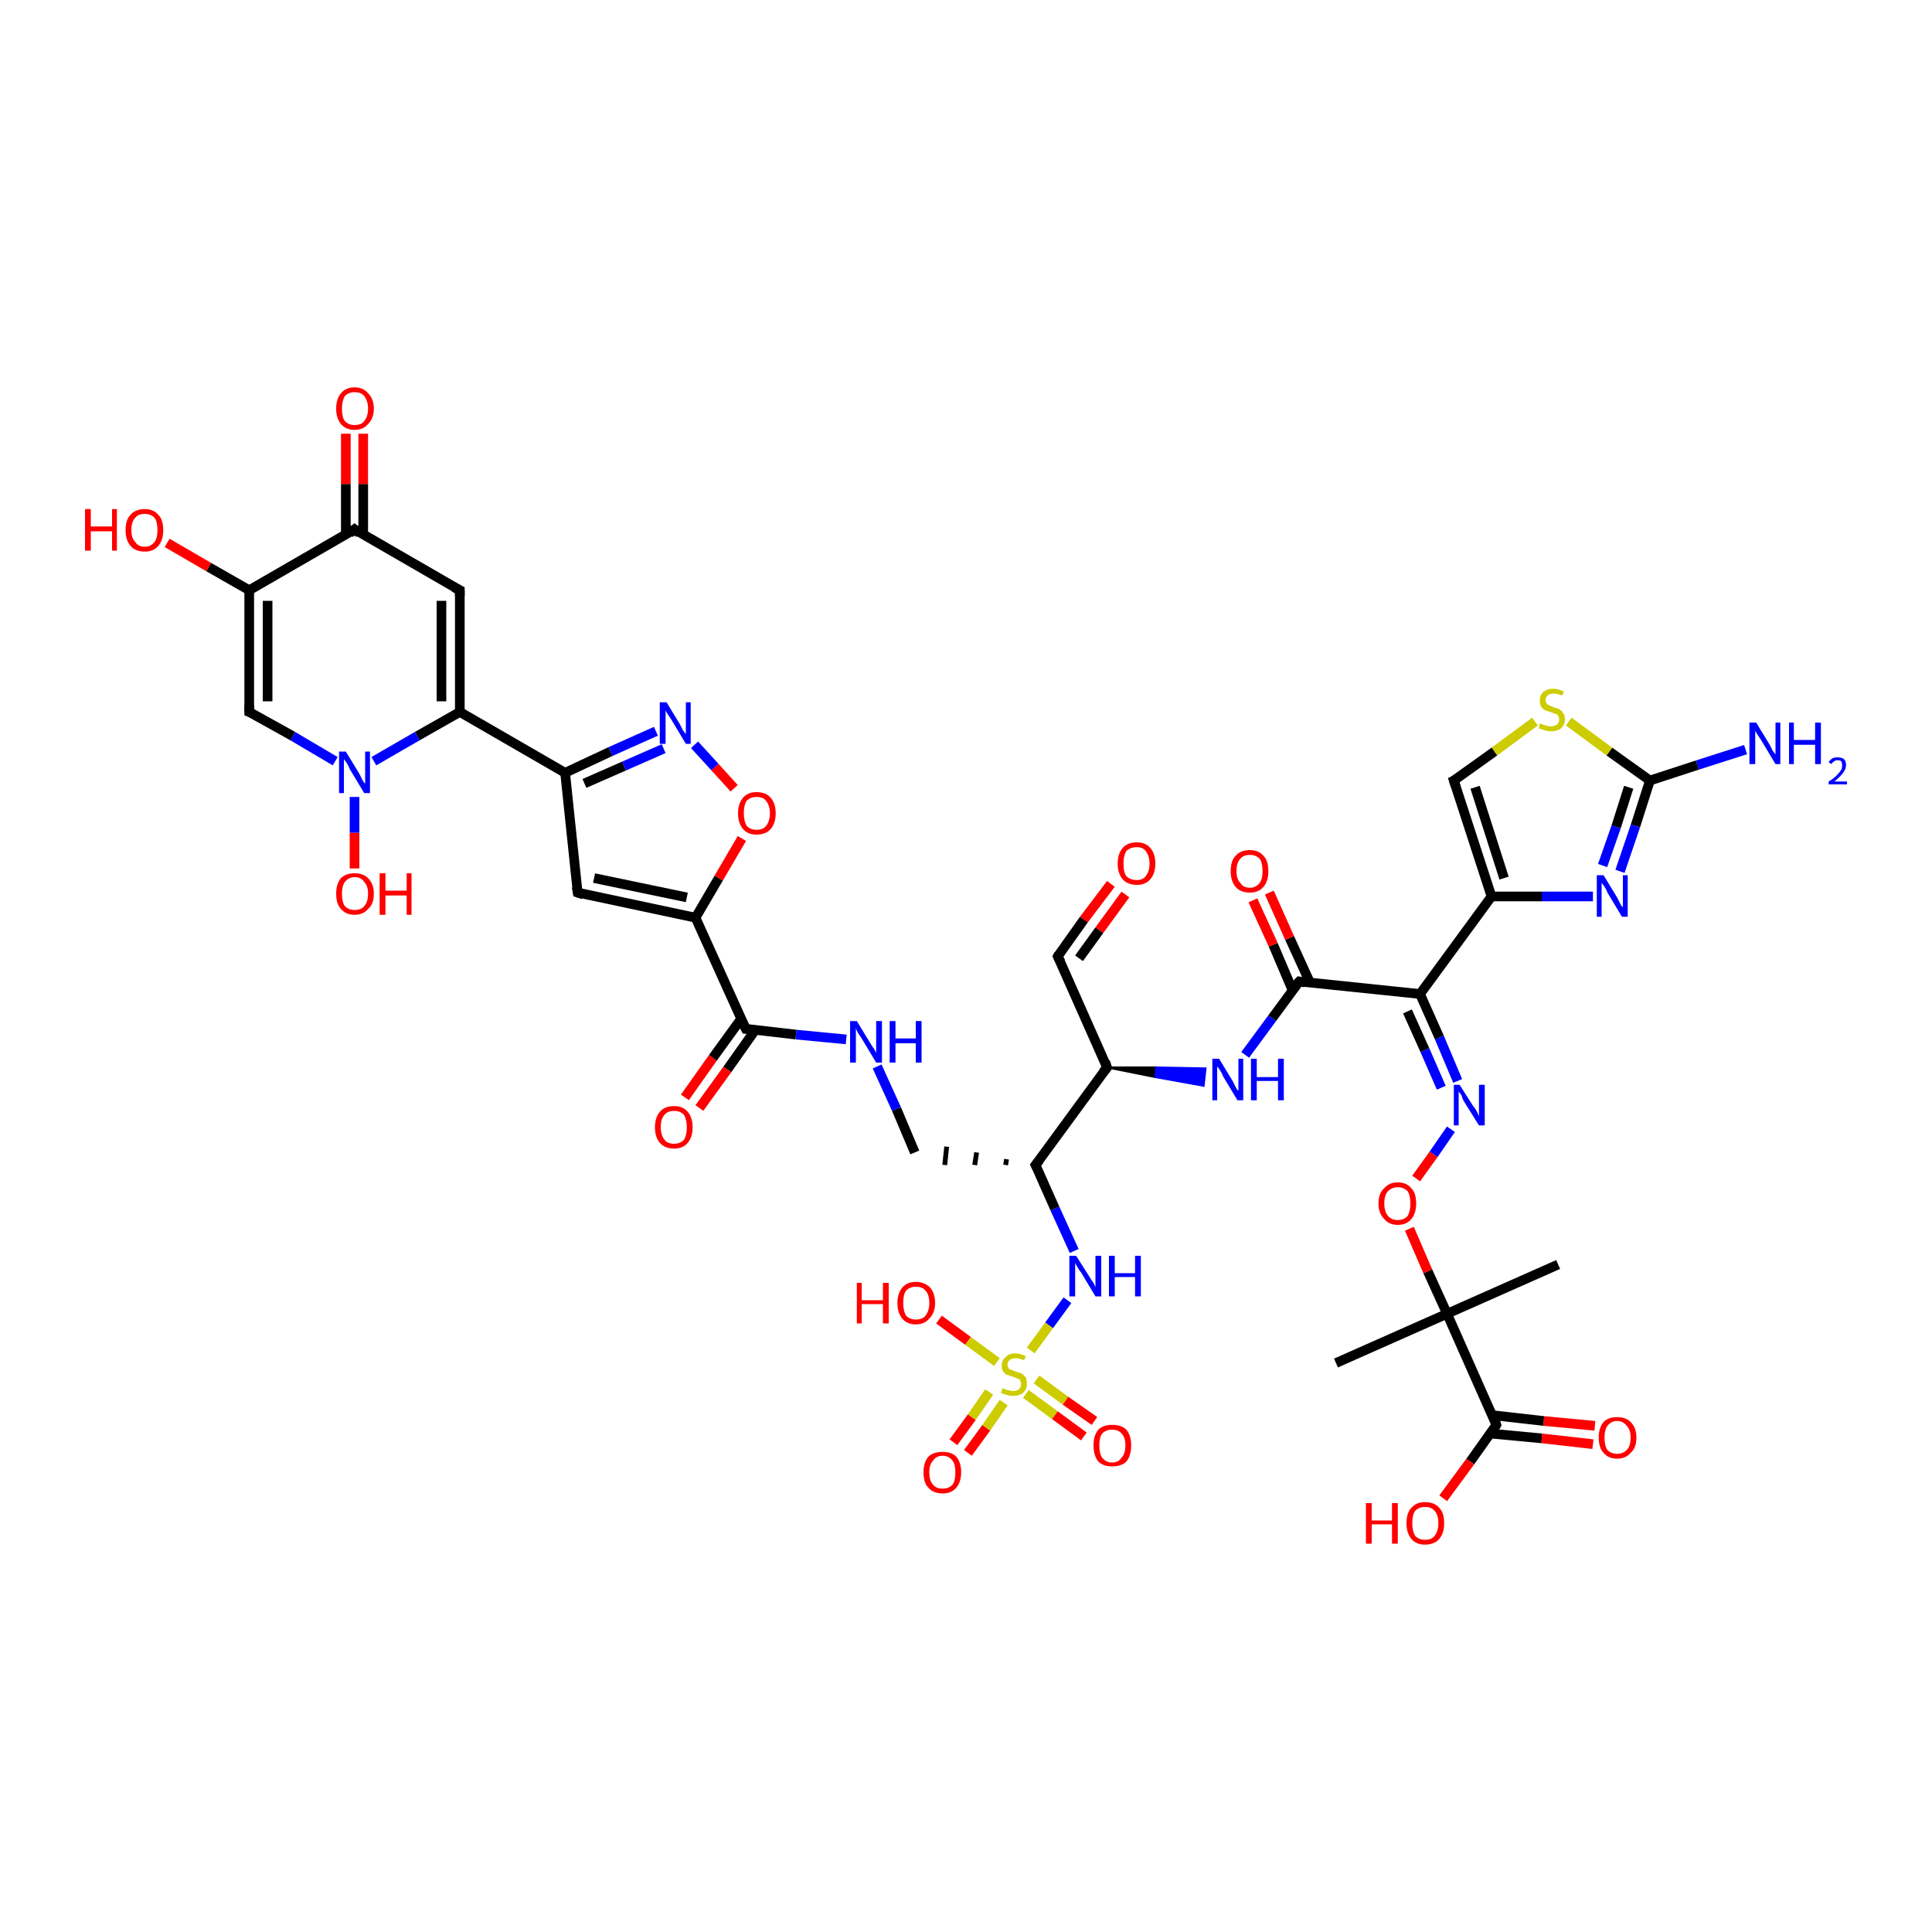 <?xml version='1.0' encoding='iso-8859-1'?>
<svg version='1.1' baseProfile='full'
              xmlns='http://www.w3.org/2000/svg'
                      xmlns:rdkit='http://www.rdkit.org/xml'
                      xmlns:xlink='http://www.w3.org/1999/xlink'
                  xml:space='preserve'
width='200px' height='200px' viewBox='0 0 200 200'>
<!-- END OF HEADER -->
<rect style='opacity:1.0;fill:#FFFFFF;stroke:none' width='200.0' height='200.0' x='0.0' y='0.0'> </rect>
<path class='bond-0 atom-28 atom-9' d='M 180.7,77.6 L 175.7,79.2' style='fill:none;fill-rule:evenodd;stroke:#0000FF;stroke-width:1.0px;stroke-linecap:butt;stroke-linejoin:miter;stroke-opacity:1' />
<path class='bond-0 atom-28 atom-9' d='M 175.7,79.2 L 170.8,80.8' style='fill:none;fill-rule:evenodd;stroke:#000000;stroke-width:1.0px;stroke-linecap:butt;stroke-linejoin:miter;stroke-opacity:1' />
<path class='bond-1 atom-20 atom-23' d='M 161.3,130.9 L 149.8,136.0' style='fill:none;fill-rule:evenodd;stroke:#000000;stroke-width:1.0px;stroke-linecap:butt;stroke-linejoin:miter;stroke-opacity:1' />
<path class='bond-2 atom-36 atom-18' d='M 164.9,149.5 L 159.6,148.9' style='fill:none;fill-rule:evenodd;stroke:#FF0000;stroke-width:1.0px;stroke-linecap:butt;stroke-linejoin:miter;stroke-opacity:1' />
<path class='bond-2 atom-36 atom-18' d='M 159.6,148.9 L 154.3,148.4' style='fill:none;fill-rule:evenodd;stroke:#000000;stroke-width:1.0px;stroke-linecap:butt;stroke-linejoin:miter;stroke-opacity:1' />
<path class='bond-2 atom-36 atom-18' d='M 165.1,147.6 L 159.8,147.1' style='fill:none;fill-rule:evenodd;stroke:#FF0000;stroke-width:1.0px;stroke-linecap:butt;stroke-linejoin:miter;stroke-opacity:1' />
<path class='bond-2 atom-36 atom-18' d='M 159.8,147.1 L 154.5,146.5' style='fill:none;fill-rule:evenodd;stroke:#000000;stroke-width:1.0px;stroke-linecap:butt;stroke-linejoin:miter;stroke-opacity:1' />
<path class='bond-3 atom-9 atom-25' d='M 170.8,80.8 L 169.3,85.5' style='fill:none;fill-rule:evenodd;stroke:#000000;stroke-width:1.0px;stroke-linecap:butt;stroke-linejoin:miter;stroke-opacity:1' />
<path class='bond-3 atom-9 atom-25' d='M 169.3,85.5 L 167.7,90.2' style='fill:none;fill-rule:evenodd;stroke:#0000FF;stroke-width:1.0px;stroke-linecap:butt;stroke-linejoin:miter;stroke-opacity:1' />
<path class='bond-3 atom-9 atom-25' d='M 168.6,81.5 L 167.3,85.6' style='fill:none;fill-rule:evenodd;stroke:#000000;stroke-width:1.0px;stroke-linecap:butt;stroke-linejoin:miter;stroke-opacity:1' />
<path class='bond-3 atom-9 atom-25' d='M 167.3,85.6 L 165.9,89.6' style='fill:none;fill-rule:evenodd;stroke:#0000FF;stroke-width:1.0px;stroke-linecap:butt;stroke-linejoin:miter;stroke-opacity:1' />
<path class='bond-4 atom-9 atom-43' d='M 170.8,80.8 L 166.6,77.8' style='fill:none;fill-rule:evenodd;stroke:#000000;stroke-width:1.0px;stroke-linecap:butt;stroke-linejoin:miter;stroke-opacity:1' />
<path class='bond-4 atom-9 atom-43' d='M 166.6,77.8 L 162.4,74.7' style='fill:none;fill-rule:evenodd;stroke:#CCCC00;stroke-width:1.0px;stroke-linecap:butt;stroke-linejoin:miter;stroke-opacity:1' />
<path class='bond-5 atom-25 atom-7' d='M 164.9,92.8 L 159.6,92.8' style='fill:none;fill-rule:evenodd;stroke:#0000FF;stroke-width:1.0px;stroke-linecap:butt;stroke-linejoin:miter;stroke-opacity:1' />
<path class='bond-5 atom-25 atom-7' d='M 159.6,92.8 L 154.4,92.8' style='fill:none;fill-rule:evenodd;stroke:#000000;stroke-width:1.0px;stroke-linecap:butt;stroke-linejoin:miter;stroke-opacity:1' />
<path class='bond-6 atom-18 atom-23' d='M 154.9,147.5 L 149.8,136.0' style='fill:none;fill-rule:evenodd;stroke:#000000;stroke-width:1.0px;stroke-linecap:butt;stroke-linejoin:miter;stroke-opacity:1' />
<path class='bond-7 atom-18 atom-31' d='M 154.9,147.5 L 152.2,151.3' style='fill:none;fill-rule:evenodd;stroke:#000000;stroke-width:1.0px;stroke-linecap:butt;stroke-linejoin:miter;stroke-opacity:1' />
<path class='bond-7 atom-18 atom-31' d='M 152.2,151.3 L 149.4,155.1' style='fill:none;fill-rule:evenodd;stroke:#FF0000;stroke-width:1.0px;stroke-linecap:butt;stroke-linejoin:miter;stroke-opacity:1' />
<path class='bond-8 atom-43 atom-5' d='M 158.9,74.7 L 154.7,77.8' style='fill:none;fill-rule:evenodd;stroke:#CCCC00;stroke-width:1.0px;stroke-linecap:butt;stroke-linejoin:miter;stroke-opacity:1' />
<path class='bond-8 atom-43 atom-5' d='M 154.7,77.8 L 150.5,80.8' style='fill:none;fill-rule:evenodd;stroke:#000000;stroke-width:1.0px;stroke-linecap:butt;stroke-linejoin:miter;stroke-opacity:1' />
<path class='bond-9 atom-23 atom-19' d='M 149.8,136.0 L 138.3,141.1' style='fill:none;fill-rule:evenodd;stroke:#000000;stroke-width:1.0px;stroke-linecap:butt;stroke-linejoin:miter;stroke-opacity:1' />
<path class='bond-10 atom-23 atom-42' d='M 149.8,136.0 L 147.8,131.6' style='fill:none;fill-rule:evenodd;stroke:#000000;stroke-width:1.0px;stroke-linecap:butt;stroke-linejoin:miter;stroke-opacity:1' />
<path class='bond-10 atom-23 atom-42' d='M 147.8,131.6 L 145.9,127.2' style='fill:none;fill-rule:evenodd;stroke:#FF0000;stroke-width:1.0px;stroke-linecap:butt;stroke-linejoin:miter;stroke-opacity:1' />
<path class='bond-11 atom-26 atom-42' d='M 150.2,116.9 L 148.4,119.5' style='fill:none;fill-rule:evenodd;stroke:#0000FF;stroke-width:1.0px;stroke-linecap:butt;stroke-linejoin:miter;stroke-opacity:1' />
<path class='bond-11 atom-26 atom-42' d='M 148.4,119.5 L 146.6,122.0' style='fill:none;fill-rule:evenodd;stroke:#FF0000;stroke-width:1.0px;stroke-linecap:butt;stroke-linejoin:miter;stroke-opacity:1' />
<path class='bond-12 atom-26 atom-15' d='M 150.9,111.9 L 149.0,107.4' style='fill:none;fill-rule:evenodd;stroke:#0000FF;stroke-width:1.0px;stroke-linecap:butt;stroke-linejoin:miter;stroke-opacity:1' />
<path class='bond-12 atom-26 atom-15' d='M 149.0,107.4 L 147.0,102.9' style='fill:none;fill-rule:evenodd;stroke:#000000;stroke-width:1.0px;stroke-linecap:butt;stroke-linejoin:miter;stroke-opacity:1' />
<path class='bond-12 atom-26 atom-15' d='M 149.2,112.6 L 147.5,108.7' style='fill:none;fill-rule:evenodd;stroke:#0000FF;stroke-width:1.0px;stroke-linecap:butt;stroke-linejoin:miter;stroke-opacity:1' />
<path class='bond-12 atom-26 atom-15' d='M 147.5,108.7 L 145.7,104.7' style='fill:none;fill-rule:evenodd;stroke:#000000;stroke-width:1.0px;stroke-linecap:butt;stroke-linejoin:miter;stroke-opacity:1' />
<path class='bond-13 atom-7 atom-5' d='M 154.4,92.8 L 150.5,80.8' style='fill:none;fill-rule:evenodd;stroke:#000000;stroke-width:1.0px;stroke-linecap:butt;stroke-linejoin:miter;stroke-opacity:1' />
<path class='bond-13 atom-7 atom-5' d='M 155.7,90.9 L 152.7,81.5' style='fill:none;fill-rule:evenodd;stroke:#000000;stroke-width:1.0px;stroke-linecap:butt;stroke-linejoin:miter;stroke-opacity:1' />
<path class='bond-14 atom-7 atom-15' d='M 154.4,92.8 L 147.0,102.9' style='fill:none;fill-rule:evenodd;stroke:#000000;stroke-width:1.0px;stroke-linecap:butt;stroke-linejoin:miter;stroke-opacity:1' />
<path class='bond-15 atom-15 atom-17' d='M 147.0,102.9 L 134.5,101.6' style='fill:none;fill-rule:evenodd;stroke:#000000;stroke-width:1.0px;stroke-linecap:butt;stroke-linejoin:miter;stroke-opacity:1' />
<path class='bond-16 atom-37 atom-44' d='M 98.7,149.3 L 100.6,146.7' style='fill:none;fill-rule:evenodd;stroke:#FF0000;stroke-width:1.0px;stroke-linecap:butt;stroke-linejoin:miter;stroke-opacity:1' />
<path class='bond-16 atom-37 atom-44' d='M 100.6,146.7 L 102.4,144.1' style='fill:none;fill-rule:evenodd;stroke:#CCCC00;stroke-width:1.0px;stroke-linecap:butt;stroke-linejoin:miter;stroke-opacity:1' />
<path class='bond-16 atom-37 atom-44' d='M 100.2,150.4 L 102.1,147.8' style='fill:none;fill-rule:evenodd;stroke:#FF0000;stroke-width:1.0px;stroke-linecap:butt;stroke-linejoin:miter;stroke-opacity:1' />
<path class='bond-16 atom-37 atom-44' d='M 102.1,147.8 L 103.9,145.2' style='fill:none;fill-rule:evenodd;stroke:#CCCC00;stroke-width:1.0px;stroke-linecap:butt;stroke-linejoin:miter;stroke-opacity:1' />
<path class='bond-17 atom-3 atom-0' d='M 115.0,91.5 L 112.2,95.2' style='fill:none;fill-rule:evenodd;stroke:#FF0000;stroke-width:1.0px;stroke-linecap:butt;stroke-linejoin:miter;stroke-opacity:1' />
<path class='bond-17 atom-3 atom-0' d='M 112.2,95.2 L 109.5,99.0' style='fill:none;fill-rule:evenodd;stroke:#000000;stroke-width:1.0px;stroke-linecap:butt;stroke-linejoin:miter;stroke-opacity:1' />
<path class='bond-17 atom-3 atom-0' d='M 116.5,92.6 L 113.8,96.3' style='fill:none;fill-rule:evenodd;stroke:#FF0000;stroke-width:1.0px;stroke-linecap:butt;stroke-linejoin:miter;stroke-opacity:1' />
<path class='bond-17 atom-3 atom-0' d='M 113.8,96.3 L 111.7,99.2' style='fill:none;fill-rule:evenodd;stroke:#000000;stroke-width:1.0px;stroke-linecap:butt;stroke-linejoin:miter;stroke-opacity:1' />
<path class='bond-18 atom-2 atom-17' d='M 128.9,109.2 L 131.7,105.4' style='fill:none;fill-rule:evenodd;stroke:#0000FF;stroke-width:1.0px;stroke-linecap:butt;stroke-linejoin:miter;stroke-opacity:1' />
<path class='bond-18 atom-2 atom-17' d='M 131.7,105.4 L 134.5,101.6' style='fill:none;fill-rule:evenodd;stroke:#000000;stroke-width:1.0px;stroke-linecap:butt;stroke-linejoin:miter;stroke-opacity:1' />
<path class='bond-19 atom-1 atom-2' d='M 114.6,110.5 L 119.7,110.5 L 119.6,111.5 Z' style='fill:#000000;fill-rule:evenodd;fill-opacity:1;stroke:#000000;stroke-width:0.2px;stroke-linecap:butt;stroke-linejoin:miter;stroke-opacity:1;' />
<path class='bond-19 atom-1 atom-2' d='M 119.7,110.5 L 124.6,112.4 L 124.8,110.6 Z' style='fill:#0000FF;fill-rule:evenodd;fill-opacity:1;stroke:#0000FF;stroke-width:0.2px;stroke-linecap:butt;stroke-linejoin:miter;stroke-opacity:1;' />
<path class='bond-19 atom-1 atom-2' d='M 119.7,110.5 L 119.6,111.5 L 124.6,112.4 Z' style='fill:#0000FF;fill-rule:evenodd;fill-opacity:1;stroke:#0000FF;stroke-width:0.2px;stroke-linecap:butt;stroke-linejoin:miter;stroke-opacity:1;' />
<path class='bond-20 atom-17 atom-35' d='M 135.6,101.7 L 133.5,97.1' style='fill:none;fill-rule:evenodd;stroke:#000000;stroke-width:1.0px;stroke-linecap:butt;stroke-linejoin:miter;stroke-opacity:1' />
<path class='bond-20 atom-17 atom-35' d='M 133.5,97.1 L 131.4,92.4' style='fill:none;fill-rule:evenodd;stroke:#FF0000;stroke-width:1.0px;stroke-linecap:butt;stroke-linejoin:miter;stroke-opacity:1' />
<path class='bond-20 atom-17 atom-35' d='M 133.8,102.5 L 131.8,97.8' style='fill:none;fill-rule:evenodd;stroke:#000000;stroke-width:1.0px;stroke-linecap:butt;stroke-linejoin:miter;stroke-opacity:1' />
<path class='bond-20 atom-17 atom-35' d='M 131.8,97.8 L 129.7,93.2' style='fill:none;fill-rule:evenodd;stroke:#FF0000;stroke-width:1.0px;stroke-linecap:butt;stroke-linejoin:miter;stroke-opacity:1' />
<path class='bond-21 atom-30 atom-44' d='M 110.5,134.6 L 108.6,137.2' style='fill:none;fill-rule:evenodd;stroke:#0000FF;stroke-width:1.0px;stroke-linecap:butt;stroke-linejoin:miter;stroke-opacity:1' />
<path class='bond-21 atom-30 atom-44' d='M 108.6,137.2 L 106.7,139.8' style='fill:none;fill-rule:evenodd;stroke:#CCCC00;stroke-width:1.0px;stroke-linecap:butt;stroke-linejoin:miter;stroke-opacity:1' />
<path class='bond-22 atom-30 atom-22' d='M 111.2,129.5 L 109.2,125.1' style='fill:none;fill-rule:evenodd;stroke:#0000FF;stroke-width:1.0px;stroke-linecap:butt;stroke-linejoin:miter;stroke-opacity:1' />
<path class='bond-22 atom-30 atom-22' d='M 109.2,125.1 L 107.2,120.6' style='fill:none;fill-rule:evenodd;stroke:#000000;stroke-width:1.0px;stroke-linecap:butt;stroke-linejoin:miter;stroke-opacity:1' />
<path class='bond-23 atom-44 atom-38' d='M 106.2,144.3 L 109.2,146.5' style='fill:none;fill-rule:evenodd;stroke:#CCCC00;stroke-width:1.0px;stroke-linecap:butt;stroke-linejoin:miter;stroke-opacity:1' />
<path class='bond-23 atom-44 atom-38' d='M 109.2,146.5 L 112.2,148.7' style='fill:none;fill-rule:evenodd;stroke:#FF0000;stroke-width:1.0px;stroke-linecap:butt;stroke-linejoin:miter;stroke-opacity:1' />
<path class='bond-23 atom-44 atom-38' d='M 107.3,142.8 L 110.3,145.0' style='fill:none;fill-rule:evenodd;stroke:#CCCC00;stroke-width:1.0px;stroke-linecap:butt;stroke-linejoin:miter;stroke-opacity:1' />
<path class='bond-23 atom-44 atom-38' d='M 110.3,145.0 L 113.3,147.1' style='fill:none;fill-rule:evenodd;stroke:#FF0000;stroke-width:1.0px;stroke-linecap:butt;stroke-linejoin:miter;stroke-opacity:1' />
<path class='bond-24 atom-44 atom-32' d='M 103.2,141.0 L 100.2,138.8' style='fill:none;fill-rule:evenodd;stroke:#CCCC00;stroke-width:1.0px;stroke-linecap:butt;stroke-linejoin:miter;stroke-opacity:1' />
<path class='bond-24 atom-44 atom-32' d='M 100.2,138.8 L 97.2,136.6' style='fill:none;fill-rule:evenodd;stroke:#FF0000;stroke-width:1.0px;stroke-linecap:butt;stroke-linejoin:miter;stroke-opacity:1' />
<path class='bond-25 atom-34 atom-16' d='M 70.9,113.6 L 73.8,109.5' style='fill:none;fill-rule:evenodd;stroke:#FF0000;stroke-width:1.0px;stroke-linecap:butt;stroke-linejoin:miter;stroke-opacity:1' />
<path class='bond-25 atom-34 atom-16' d='M 73.8,109.5 L 76.7,105.5' style='fill:none;fill-rule:evenodd;stroke:#000000;stroke-width:1.0px;stroke-linecap:butt;stroke-linejoin:miter;stroke-opacity:1' />
<path class='bond-25 atom-34 atom-16' d='M 72.4,114.7 L 75.3,110.7' style='fill:none;fill-rule:evenodd;stroke:#FF0000;stroke-width:1.0px;stroke-linecap:butt;stroke-linejoin:miter;stroke-opacity:1' />
<path class='bond-25 atom-34 atom-16' d='M 75.3,110.7 L 78.2,106.6' style='fill:none;fill-rule:evenodd;stroke:#000000;stroke-width:1.0px;stroke-linecap:butt;stroke-linejoin:miter;stroke-opacity:1' />
<path class='bond-26 atom-0 atom-1' d='M 109.5,99.0 L 114.6,110.5' style='fill:none;fill-rule:evenodd;stroke:#000000;stroke-width:1.0px;stroke-linecap:butt;stroke-linejoin:miter;stroke-opacity:1' />
<path class='bond-27 atom-1 atom-22' d='M 114.6,110.5 L 107.2,120.6' style='fill:none;fill-rule:evenodd;stroke:#000000;stroke-width:1.0px;stroke-linecap:butt;stroke-linejoin:miter;stroke-opacity:1' />
<path class='bond-28 atom-22 atom-21' d='M 104.2,120.0 L 104.1,120.6' style='fill:none;fill-rule:evenodd;stroke:#000000;stroke-width:0.5px;stroke-linecap:butt;stroke-linejoin:miter;stroke-opacity:1' />
<path class='bond-28 atom-22 atom-21' d='M 101.1,119.3 L 100.9,120.6' style='fill:none;fill-rule:evenodd;stroke:#000000;stroke-width:0.5px;stroke-linecap:butt;stroke-linejoin:miter;stroke-opacity:1' />
<path class='bond-28 atom-22 atom-21' d='M 98.0,118.7 L 97.8,120.6' style='fill:none;fill-rule:evenodd;stroke:#000000;stroke-width:0.5px;stroke-linecap:butt;stroke-linejoin:miter;stroke-opacity:1' />
<path class='bond-29 atom-41 atom-27' d='M 36.7,89.9 L 36.7,86.2' style='fill:none;fill-rule:evenodd;stroke:#FF0000;stroke-width:1.0px;stroke-linecap:butt;stroke-linejoin:miter;stroke-opacity:1' />
<path class='bond-29 atom-41 atom-27' d='M 36.7,86.2 L 36.7,82.5' style='fill:none;fill-rule:evenodd;stroke:#0000FF;stroke-width:1.0px;stroke-linecap:butt;stroke-linejoin:miter;stroke-opacity:1' />
<path class='bond-30 atom-16 atom-29' d='M 77.2,106.5 L 82.4,107.1' style='fill:none;fill-rule:evenodd;stroke:#000000;stroke-width:1.0px;stroke-linecap:butt;stroke-linejoin:miter;stroke-opacity:1' />
<path class='bond-30 atom-16 atom-29' d='M 82.4,107.1 L 87.6,107.6' style='fill:none;fill-rule:evenodd;stroke:#0000FF;stroke-width:1.0px;stroke-linecap:butt;stroke-linejoin:miter;stroke-opacity:1' />
<path class='bond-31 atom-16 atom-8' d='M 77.2,106.5 L 72.0,95.0' style='fill:none;fill-rule:evenodd;stroke:#000000;stroke-width:1.0px;stroke-linecap:butt;stroke-linejoin:miter;stroke-opacity:1' />
<path class='bond-32 atom-21 atom-29' d='M 94.7,119.3 L 92.8,114.8' style='fill:none;fill-rule:evenodd;stroke:#000000;stroke-width:1.0px;stroke-linecap:butt;stroke-linejoin:miter;stroke-opacity:1' />
<path class='bond-32 atom-21 atom-29' d='M 92.8,114.8 L 90.8,110.4' style='fill:none;fill-rule:evenodd;stroke:#0000FF;stroke-width:1.0px;stroke-linecap:butt;stroke-linejoin:miter;stroke-opacity:1' />
<path class='bond-33 atom-4 atom-8' d='M 59.8,92.4 L 72.0,95.0' style='fill:none;fill-rule:evenodd;stroke:#000000;stroke-width:1.0px;stroke-linecap:butt;stroke-linejoin:miter;stroke-opacity:1' />
<path class='bond-33 atom-4 atom-8' d='M 61.5,90.9 L 71.1,92.9' style='fill:none;fill-rule:evenodd;stroke:#000000;stroke-width:1.0px;stroke-linecap:butt;stroke-linejoin:miter;stroke-opacity:1' />
<path class='bond-34 atom-4 atom-6' d='M 59.8,92.4 L 58.5,80.0' style='fill:none;fill-rule:evenodd;stroke:#000000;stroke-width:1.0px;stroke-linecap:butt;stroke-linejoin:miter;stroke-opacity:1' />
<path class='bond-35 atom-8 atom-39' d='M 72.0,95.0 L 74.4,90.9' style='fill:none;fill-rule:evenodd;stroke:#000000;stroke-width:1.0px;stroke-linecap:butt;stroke-linejoin:miter;stroke-opacity:1' />
<path class='bond-35 atom-8 atom-39' d='M 74.4,90.9 L 76.8,86.8' style='fill:none;fill-rule:evenodd;stroke:#FF0000;stroke-width:1.0px;stroke-linecap:butt;stroke-linejoin:miter;stroke-opacity:1' />
<path class='bond-36 atom-27 atom-11' d='M 34.7,78.8 L 30.3,76.2' style='fill:none;fill-rule:evenodd;stroke:#0000FF;stroke-width:1.0px;stroke-linecap:butt;stroke-linejoin:miter;stroke-opacity:1' />
<path class='bond-36 atom-27 atom-11' d='M 30.3,76.2 L 25.8,73.7' style='fill:none;fill-rule:evenodd;stroke:#000000;stroke-width:1.0px;stroke-linecap:butt;stroke-linejoin:miter;stroke-opacity:1' />
<path class='bond-37 atom-27 atom-12' d='M 38.7,78.8 L 43.2,76.2' style='fill:none;fill-rule:evenodd;stroke:#0000FF;stroke-width:1.0px;stroke-linecap:butt;stroke-linejoin:miter;stroke-opacity:1' />
<path class='bond-37 atom-27 atom-12' d='M 43.2,76.2 L 47.6,73.7' style='fill:none;fill-rule:evenodd;stroke:#000000;stroke-width:1.0px;stroke-linecap:butt;stroke-linejoin:miter;stroke-opacity:1' />
<path class='bond-38 atom-11 atom-13' d='M 25.8,73.7 L 25.8,61.1' style='fill:none;fill-rule:evenodd;stroke:#000000;stroke-width:1.0px;stroke-linecap:butt;stroke-linejoin:miter;stroke-opacity:1' />
<path class='bond-38 atom-11 atom-13' d='M 27.7,72.6 L 27.7,62.2' style='fill:none;fill-rule:evenodd;stroke:#000000;stroke-width:1.0px;stroke-linecap:butt;stroke-linejoin:miter;stroke-opacity:1' />
<path class='bond-39 atom-6 atom-12' d='M 58.5,80.0 L 47.6,73.7' style='fill:none;fill-rule:evenodd;stroke:#000000;stroke-width:1.0px;stroke-linecap:butt;stroke-linejoin:miter;stroke-opacity:1' />
<path class='bond-40 atom-6 atom-24' d='M 58.5,80.0 L 63.2,77.8' style='fill:none;fill-rule:evenodd;stroke:#000000;stroke-width:1.0px;stroke-linecap:butt;stroke-linejoin:miter;stroke-opacity:1' />
<path class='bond-40 atom-6 atom-24' d='M 63.2,77.8 L 67.9,75.7' style='fill:none;fill-rule:evenodd;stroke:#0000FF;stroke-width:1.0px;stroke-linecap:butt;stroke-linejoin:miter;stroke-opacity:1' />
<path class='bond-40 atom-6 atom-24' d='M 60.5,81.1 L 64.6,79.3' style='fill:none;fill-rule:evenodd;stroke:#000000;stroke-width:1.0px;stroke-linecap:butt;stroke-linejoin:miter;stroke-opacity:1' />
<path class='bond-40 atom-6 atom-24' d='M 64.6,79.3 L 68.7,77.5' style='fill:none;fill-rule:evenodd;stroke:#0000FF;stroke-width:1.0px;stroke-linecap:butt;stroke-linejoin:miter;stroke-opacity:1' />
<path class='bond-41 atom-12 atom-10' d='M 47.6,73.7 L 47.6,61.1' style='fill:none;fill-rule:evenodd;stroke:#000000;stroke-width:1.0px;stroke-linecap:butt;stroke-linejoin:miter;stroke-opacity:1' />
<path class='bond-41 atom-12 atom-10' d='M 45.7,72.6 L 45.7,62.2' style='fill:none;fill-rule:evenodd;stroke:#000000;stroke-width:1.0px;stroke-linecap:butt;stroke-linejoin:miter;stroke-opacity:1' />
<path class='bond-42 atom-39 atom-24' d='M 76.0,81.6 L 74.0,79.4' style='fill:none;fill-rule:evenodd;stroke:#FF0000;stroke-width:1.0px;stroke-linecap:butt;stroke-linejoin:miter;stroke-opacity:1' />
<path class='bond-42 atom-39 atom-24' d='M 74.0,79.4 L 71.9,77.1' style='fill:none;fill-rule:evenodd;stroke:#0000FF;stroke-width:1.0px;stroke-linecap:butt;stroke-linejoin:miter;stroke-opacity:1' />
<path class='bond-43 atom-13 atom-40' d='M 25.8,61.1 L 21.6,58.7' style='fill:none;fill-rule:evenodd;stroke:#000000;stroke-width:1.0px;stroke-linecap:butt;stroke-linejoin:miter;stroke-opacity:1' />
<path class='bond-43 atom-13 atom-40' d='M 21.6,58.7 L 17.3,56.2' style='fill:none;fill-rule:evenodd;stroke:#FF0000;stroke-width:1.0px;stroke-linecap:butt;stroke-linejoin:miter;stroke-opacity:1' />
<path class='bond-44 atom-13 atom-14' d='M 25.8,61.1 L 36.7,54.8' style='fill:none;fill-rule:evenodd;stroke:#000000;stroke-width:1.0px;stroke-linecap:butt;stroke-linejoin:miter;stroke-opacity:1' />
<path class='bond-45 atom-10 atom-14' d='M 47.6,61.1 L 36.7,54.8' style='fill:none;fill-rule:evenodd;stroke:#000000;stroke-width:1.0px;stroke-linecap:butt;stroke-linejoin:miter;stroke-opacity:1' />
<path class='bond-46 atom-14 atom-33' d='M 37.6,55.4 L 37.6,50.1' style='fill:none;fill-rule:evenodd;stroke:#000000;stroke-width:1.0px;stroke-linecap:butt;stroke-linejoin:miter;stroke-opacity:1' />
<path class='bond-46 atom-14 atom-33' d='M 37.6,50.1 L 37.6,44.9' style='fill:none;fill-rule:evenodd;stroke:#FF0000;stroke-width:1.0px;stroke-linecap:butt;stroke-linejoin:miter;stroke-opacity:1' />
<path class='bond-46 atom-14 atom-33' d='M 35.8,55.4 L 35.8,50.1' style='fill:none;fill-rule:evenodd;stroke:#000000;stroke-width:1.0px;stroke-linecap:butt;stroke-linejoin:miter;stroke-opacity:1' />
<path class='bond-46 atom-14 atom-33' d='M 35.8,50.1 L 35.8,44.9' style='fill:none;fill-rule:evenodd;stroke:#FF0000;stroke-width:1.0px;stroke-linecap:butt;stroke-linejoin:miter;stroke-opacity:1' />
<path d='M 109.6,98.8 L 109.5,99.0 L 109.8,99.6' style='fill:none;stroke:#000000;stroke-width:1.0px;stroke-linecap:butt;stroke-linejoin:miter;stroke-opacity:1;' />
<path d='M 114.4,109.9 L 114.6,110.5 L 114.2,111.0' style='fill:none;stroke:#000000;stroke-width:1.0px;stroke-linecap:butt;stroke-linejoin:miter;stroke-opacity:1;' />
<path d='M 60.4,92.6 L 59.8,92.4 L 59.7,91.8' style='fill:none;stroke:#000000;stroke-width:1.0px;stroke-linecap:butt;stroke-linejoin:miter;stroke-opacity:1;' />
<path d='M 150.7,80.7 L 150.5,80.8 L 150.7,81.4' style='fill:none;stroke:#000000;stroke-width:1.0px;stroke-linecap:butt;stroke-linejoin:miter;stroke-opacity:1;' />
<path d='M 47.6,61.7 L 47.6,61.1 L 47.0,60.8' style='fill:none;stroke:#000000;stroke-width:1.0px;stroke-linecap:butt;stroke-linejoin:miter;stroke-opacity:1;' />
<path d='M 26.1,73.8 L 25.8,73.7 L 25.8,73.0' style='fill:none;stroke:#000000;stroke-width:1.0px;stroke-linecap:butt;stroke-linejoin:miter;stroke-opacity:1;' />
<path d='M 36.2,55.2 L 36.7,54.8 L 37.2,55.2' style='fill:none;stroke:#000000;stroke-width:1.0px;stroke-linecap:butt;stroke-linejoin:miter;stroke-opacity:1;' />
<path d='M 77.4,106.5 L 77.2,106.5 L 76.9,105.9' style='fill:none;stroke:#000000;stroke-width:1.0px;stroke-linecap:butt;stroke-linejoin:miter;stroke-opacity:1;' />
<path d='M 135.1,101.7 L 134.5,101.6 L 134.3,101.8' style='fill:none;stroke:#000000;stroke-width:1.0px;stroke-linecap:butt;stroke-linejoin:miter;stroke-opacity:1;' />
<path d='M 154.7,146.9 L 154.9,147.5 L 154.8,147.7' style='fill:none;stroke:#000000;stroke-width:1.0px;stroke-linecap:butt;stroke-linejoin:miter;stroke-opacity:1;' />
<path d='M 107.3,120.8 L 107.2,120.6 L 107.6,120.1' style='fill:none;stroke:#000000;stroke-width:1.0px;stroke-linecap:butt;stroke-linejoin:miter;stroke-opacity:1;' />
<path class='atom-2' d='M 126.2 109.6
L 127.6 111.9
Q 127.7 112.1, 127.9 112.5
Q 128.1 112.9, 128.2 112.9
L 128.2 109.6
L 128.7 109.6
L 128.7 113.9
L 128.1 113.9
L 126.6 111.4
Q 126.5 111.1, 126.3 110.8
Q 126.1 110.5, 126.0 110.4
L 126.0 113.9
L 125.5 113.9
L 125.5 109.6
L 126.2 109.6
' fill='#0000FF'/>
<path class='atom-2' d='M 129.5 109.6
L 130.1 109.6
L 130.1 111.5
L 132.3 111.5
L 132.3 109.6
L 132.9 109.6
L 132.9 113.9
L 132.3 113.9
L 132.3 111.9
L 130.1 111.9
L 130.1 113.9
L 129.5 113.9
L 129.5 109.6
' fill='#0000FF'/>
<path class='atom-3' d='M 115.7 89.4
Q 115.7 88.4, 116.2 87.8
Q 116.7 87.2, 117.7 87.2
Q 118.6 87.2, 119.1 87.8
Q 119.6 88.4, 119.6 89.4
Q 119.6 90.4, 119.1 91.0
Q 118.6 91.6, 117.7 91.6
Q 116.7 91.6, 116.2 91.0
Q 115.7 90.4, 115.7 89.4
M 117.7 91.1
Q 118.3 91.1, 118.6 90.7
Q 119.0 90.2, 119.0 89.4
Q 119.0 88.6, 118.6 88.1
Q 118.3 87.7, 117.7 87.7
Q 117.0 87.7, 116.6 88.1
Q 116.3 88.6, 116.3 89.4
Q 116.3 90.3, 116.6 90.7
Q 117.0 91.1, 117.7 91.1
' fill='#FF0000'/>
<path class='atom-24' d='M 69.0 72.7
L 70.4 75.0
Q 70.5 75.2, 70.7 75.6
Q 71.0 76.0, 71.0 76.0
L 71.0 72.7
L 71.5 72.7
L 71.5 77.0
L 71.0 77.0
L 69.5 74.5
Q 69.3 74.2, 69.1 73.9
Q 68.9 73.6, 68.9 73.5
L 68.9 77.0
L 68.3 77.0
L 68.3 72.7
L 69.0 72.7
' fill='#0000FF'/>
<path class='atom-25' d='M 166.0 90.6
L 167.4 92.9
Q 167.5 93.1, 167.7 93.5
Q 167.9 93.9, 168.0 93.9
L 168.0 90.6
L 168.5 90.6
L 168.5 94.9
L 167.9 94.9
L 166.4 92.4
Q 166.3 92.1, 166.1 91.8
Q 165.9 91.5, 165.8 91.4
L 165.8 94.9
L 165.3 94.9
L 165.3 90.6
L 166.0 90.6
' fill='#0000FF'/>
<path class='atom-26' d='M 151.1 112.3
L 152.5 114.5
Q 152.7 114.7, 152.9 115.1
Q 153.1 115.5, 153.1 115.6
L 153.1 112.3
L 153.7 112.3
L 153.7 116.5
L 153.1 116.5
L 151.6 114.1
Q 151.4 113.8, 151.3 113.4
Q 151.1 113.1, 151.0 113.0
L 151.0 116.5
L 150.5 116.5
L 150.5 112.3
L 151.1 112.3
' fill='#0000FF'/>
<path class='atom-27' d='M 35.8 77.8
L 37.2 80.1
Q 37.3 80.3, 37.5 80.7
Q 37.7 81.1, 37.8 81.1
L 37.8 77.8
L 38.3 77.8
L 38.3 82.1
L 37.7 82.1
L 36.2 79.6
Q 36.1 79.3, 35.9 79.0
Q 35.7 78.7, 35.6 78.6
L 35.6 82.1
L 35.1 82.1
L 35.1 77.8
L 35.8 77.8
' fill='#0000FF'/>
<path class='atom-28' d='M 181.8 74.8
L 183.2 77.1
Q 183.3 77.3, 183.5 77.7
Q 183.8 78.1, 183.8 78.1
L 183.8 74.8
L 184.3 74.8
L 184.3 79.1
L 183.8 79.1
L 182.3 76.6
Q 182.1 76.3, 181.9 76.0
Q 181.7 75.7, 181.7 75.6
L 181.7 79.1
L 181.1 79.1
L 181.1 74.8
L 181.8 74.8
' fill='#0000FF'/>
<path class='atom-28' d='M 185.2 74.8
L 185.7 74.8
L 185.7 76.6
L 187.9 76.6
L 187.9 74.8
L 188.5 74.8
L 188.5 79.1
L 187.9 79.1
L 187.9 77.1
L 185.7 77.1
L 185.7 79.1
L 185.2 79.1
L 185.2 74.8
' fill='#0000FF'/>
<path class='atom-28' d='M 189.3 78.9
Q 189.4 78.7, 189.7 78.5
Q 189.9 78.4, 190.2 78.4
Q 190.7 78.4, 190.9 78.6
Q 191.1 78.8, 191.1 79.2
Q 191.1 79.6, 190.8 80.0
Q 190.5 80.4, 189.9 80.9
L 191.2 80.9
L 191.2 81.2
L 189.3 81.2
L 189.3 80.9
Q 189.8 80.6, 190.1 80.3
Q 190.4 80.0, 190.6 79.7
Q 190.7 79.5, 190.7 79.2
Q 190.7 79.0, 190.6 78.8
Q 190.5 78.7, 190.2 78.7
Q 190.0 78.7, 189.9 78.8
Q 189.7 78.9, 189.6 79.1
L 189.3 78.9
' fill='#0000FF'/>
<path class='atom-29' d='M 88.7 105.7
L 90.1 108.0
Q 90.2 108.2, 90.5 108.6
Q 90.7 109.0, 90.7 109.0
L 90.7 105.7
L 91.3 105.7
L 91.3 110.0
L 90.7 110.0
L 89.2 107.5
Q 89.0 107.2, 88.8 106.9
Q 88.6 106.5, 88.6 106.4
L 88.6 110.0
L 88.0 110.0
L 88.0 105.7
L 88.7 105.7
' fill='#0000FF'/>
<path class='atom-29' d='M 92.1 105.7
L 92.7 105.7
L 92.7 107.5
L 94.8 107.5
L 94.8 105.7
L 95.4 105.7
L 95.4 110.0
L 94.8 110.0
L 94.8 108.0
L 92.7 108.0
L 92.7 110.0
L 92.1 110.0
L 92.1 105.7
' fill='#0000FF'/>
<path class='atom-30' d='M 111.4 130.0
L 112.8 132.2
Q 112.9 132.4, 113.2 132.8
Q 113.4 133.2, 113.4 133.3
L 113.4 130.0
L 114.0 130.0
L 114.0 134.2
L 113.4 134.2
L 111.9 131.7
Q 111.7 131.5, 111.5 131.1
Q 111.3 130.8, 111.3 130.7
L 111.3 134.2
L 110.7 134.2
L 110.7 130.0
L 111.4 130.0
' fill='#0000FF'/>
<path class='atom-30' d='M 114.8 130.0
L 115.4 130.0
L 115.4 131.8
L 117.5 131.8
L 117.5 130.0
L 118.1 130.0
L 118.1 134.2
L 117.5 134.2
L 117.5 132.2
L 115.4 132.2
L 115.4 134.2
L 114.8 134.2
L 114.8 130.0
' fill='#0000FF'/>
<path class='atom-31' d='M 141.4 155.6
L 142.0 155.6
L 142.0 157.4
L 144.1 157.4
L 144.1 155.6
L 144.7 155.6
L 144.7 159.8
L 144.1 159.8
L 144.1 157.8
L 142.0 157.8
L 142.0 159.8
L 141.4 159.8
L 141.4 155.6
' fill='#FF0000'/>
<path class='atom-31' d='M 145.6 157.7
Q 145.6 156.6, 146.1 156.1
Q 146.6 155.5, 147.5 155.5
Q 148.5 155.5, 149.0 156.1
Q 149.5 156.6, 149.5 157.7
Q 149.5 158.7, 149.0 159.3
Q 148.5 159.9, 147.5 159.9
Q 146.6 159.9, 146.1 159.3
Q 145.6 158.7, 145.6 157.7
M 147.5 159.4
Q 148.2 159.4, 148.5 159.0
Q 148.9 158.5, 148.9 157.7
Q 148.9 156.8, 148.5 156.4
Q 148.2 156.0, 147.5 156.0
Q 146.9 156.0, 146.5 156.4
Q 146.2 156.8, 146.2 157.7
Q 146.2 158.5, 146.5 159.0
Q 146.9 159.4, 147.5 159.4
' fill='#FF0000'/>
<path class='atom-32' d='M 88.7 132.8
L 89.2 132.8
L 89.2 134.6
L 91.4 134.6
L 91.4 132.8
L 92.0 132.8
L 92.0 137.0
L 91.4 137.0
L 91.4 135.0
L 89.2 135.0
L 89.2 137.0
L 88.7 137.0
L 88.7 132.8
' fill='#FF0000'/>
<path class='atom-32' d='M 92.9 134.9
Q 92.9 133.9, 93.4 133.3
Q 93.9 132.7, 94.8 132.7
Q 95.7 132.7, 96.3 133.3
Q 96.8 133.9, 96.8 134.9
Q 96.8 135.9, 96.2 136.5
Q 95.7 137.1, 94.8 137.1
Q 93.9 137.1, 93.4 136.5
Q 92.9 135.9, 92.9 134.9
M 94.8 136.6
Q 95.5 136.6, 95.8 136.2
Q 96.2 135.7, 96.2 134.9
Q 96.2 134.0, 95.8 133.6
Q 95.5 133.2, 94.8 133.2
Q 94.2 133.2, 93.8 133.6
Q 93.5 134.0, 93.5 134.9
Q 93.5 135.7, 93.8 136.2
Q 94.2 136.6, 94.8 136.6
' fill='#FF0000'/>
<path class='atom-33' d='M 34.8 42.3
Q 34.8 41.3, 35.3 40.7
Q 35.8 40.1, 36.7 40.1
Q 37.6 40.1, 38.1 40.7
Q 38.7 41.3, 38.7 42.3
Q 38.7 43.3, 38.1 43.9
Q 37.6 44.5, 36.7 44.5
Q 35.8 44.5, 35.3 43.9
Q 34.8 43.3, 34.8 42.3
M 36.7 44.0
Q 37.4 44.0, 37.7 43.6
Q 38.1 43.1, 38.1 42.3
Q 38.1 41.5, 37.7 41.0
Q 37.4 40.6, 36.7 40.6
Q 36.1 40.6, 35.7 41.0
Q 35.4 41.5, 35.4 42.3
Q 35.4 43.2, 35.7 43.6
Q 36.1 44.0, 36.7 44.0
' fill='#FF0000'/>
<path class='atom-34' d='M 67.8 116.7
Q 67.8 115.7, 68.3 115.1
Q 68.8 114.5, 69.8 114.5
Q 70.7 114.5, 71.2 115.1
Q 71.7 115.7, 71.7 116.7
Q 71.7 117.7, 71.2 118.3
Q 70.7 118.9, 69.8 118.9
Q 68.8 118.9, 68.3 118.3
Q 67.8 117.7, 67.8 116.7
M 69.8 118.4
Q 70.4 118.4, 70.8 118.0
Q 71.1 117.5, 71.1 116.7
Q 71.1 115.9, 70.8 115.4
Q 70.4 115.0, 69.8 115.0
Q 69.1 115.0, 68.8 115.4
Q 68.4 115.8, 68.4 116.7
Q 68.4 117.5, 68.8 118.0
Q 69.1 118.4, 69.8 118.4
' fill='#FF0000'/>
<path class='atom-35' d='M 127.4 90.2
Q 127.4 89.1, 127.9 88.6
Q 128.4 88.0, 129.4 88.0
Q 130.3 88.0, 130.8 88.6
Q 131.3 89.1, 131.3 90.2
Q 131.3 91.2, 130.8 91.8
Q 130.3 92.4, 129.4 92.4
Q 128.4 92.4, 127.9 91.8
Q 127.4 91.2, 127.4 90.2
M 129.4 91.9
Q 130.0 91.9, 130.4 91.4
Q 130.7 91.0, 130.7 90.2
Q 130.7 89.3, 130.4 88.9
Q 130.0 88.5, 129.4 88.5
Q 128.7 88.5, 128.4 88.9
Q 128.0 89.3, 128.0 90.2
Q 128.0 91.0, 128.4 91.4
Q 128.7 91.9, 129.4 91.9
' fill='#FF0000'/>
<path class='atom-36' d='M 165.5 148.8
Q 165.5 147.8, 166.0 147.2
Q 166.5 146.7, 167.4 146.7
Q 168.3 146.7, 168.8 147.2
Q 169.4 147.8, 169.4 148.8
Q 169.4 149.9, 168.8 150.4
Q 168.3 151.0, 167.4 151.0
Q 166.5 151.0, 166.0 150.4
Q 165.5 149.9, 165.5 148.8
M 167.4 150.5
Q 168.0 150.5, 168.4 150.1
Q 168.8 149.7, 168.8 148.8
Q 168.8 148.0, 168.4 147.6
Q 168.0 147.1, 167.4 147.1
Q 166.8 147.1, 166.4 147.6
Q 166.1 148.0, 166.1 148.8
Q 166.1 149.7, 166.4 150.1
Q 166.8 150.5, 167.4 150.5
' fill='#FF0000'/>
<path class='atom-37' d='M 95.6 152.4
Q 95.6 151.4, 96.1 150.8
Q 96.6 150.3, 97.6 150.3
Q 98.5 150.3, 99.0 150.8
Q 99.5 151.4, 99.5 152.4
Q 99.5 153.4, 99.0 154.0
Q 98.5 154.6, 97.6 154.6
Q 96.6 154.6, 96.1 154.0
Q 95.6 153.5, 95.6 152.4
M 97.6 154.1
Q 98.2 154.1, 98.6 153.7
Q 98.9 153.3, 98.9 152.4
Q 98.9 151.6, 98.6 151.2
Q 98.2 150.7, 97.6 150.7
Q 96.9 150.7, 96.6 151.2
Q 96.2 151.6, 96.2 152.4
Q 96.2 153.3, 96.6 153.7
Q 96.9 154.1, 97.6 154.1
' fill='#FF0000'/>
<path class='atom-38' d='M 113.2 149.6
Q 113.2 148.6, 113.7 148.0
Q 114.2 147.5, 115.1 147.5
Q 116.1 147.5, 116.6 148.0
Q 117.1 148.6, 117.1 149.6
Q 117.1 150.7, 116.6 151.3
Q 116.1 151.8, 115.1 151.8
Q 114.2 151.8, 113.7 151.3
Q 113.2 150.7, 113.2 149.6
M 115.1 151.4
Q 115.8 151.4, 116.1 150.9
Q 116.5 150.5, 116.5 149.6
Q 116.5 148.8, 116.1 148.4
Q 115.8 148.0, 115.1 148.0
Q 114.5 148.0, 114.1 148.4
Q 113.8 148.8, 113.8 149.6
Q 113.8 150.5, 114.1 150.9
Q 114.5 151.4, 115.1 151.4
' fill='#FF0000'/>
<path class='atom-39' d='M 76.4 84.2
Q 76.4 83.2, 76.9 82.6
Q 77.4 82.0, 78.3 82.0
Q 79.3 82.0, 79.8 82.6
Q 80.3 83.2, 80.3 84.2
Q 80.3 85.2, 79.8 85.8
Q 79.3 86.4, 78.3 86.4
Q 77.4 86.4, 76.9 85.8
Q 76.4 85.2, 76.4 84.2
M 78.3 85.9
Q 79.0 85.9, 79.3 85.5
Q 79.7 85.0, 79.7 84.2
Q 79.7 83.4, 79.3 82.9
Q 79.0 82.5, 78.3 82.5
Q 77.7 82.5, 77.3 82.9
Q 77.0 83.3, 77.0 84.2
Q 77.0 85.0, 77.3 85.5
Q 77.7 85.9, 78.3 85.9
' fill='#FF0000'/>
<path class='atom-40' d='M 8.8 52.7
L 9.4 52.7
L 9.4 54.5
L 11.6 54.5
L 11.6 52.7
L 12.1 52.7
L 12.1 57.0
L 11.6 57.0
L 11.6 55.0
L 9.4 55.0
L 9.4 57.0
L 8.8 57.0
L 8.8 52.7
' fill='#FF0000'/>
<path class='atom-40' d='M 13.0 54.9
Q 13.0 53.8, 13.5 53.3
Q 14.0 52.7, 15.0 52.7
Q 15.9 52.7, 16.4 53.3
Q 16.9 53.8, 16.9 54.9
Q 16.9 55.9, 16.4 56.5
Q 15.9 57.1, 15.0 57.1
Q 14.0 57.1, 13.5 56.5
Q 13.0 55.9, 13.0 54.9
M 15.0 56.6
Q 15.6 56.6, 16.0 56.1
Q 16.3 55.7, 16.3 54.9
Q 16.3 54.0, 16.0 53.6
Q 15.6 53.2, 15.0 53.2
Q 14.3 53.2, 14.0 53.6
Q 13.6 54.0, 13.6 54.9
Q 13.6 55.7, 14.0 56.1
Q 14.3 56.6, 15.0 56.6
' fill='#FF0000'/>
<path class='atom-41' d='M 34.8 92.5
Q 34.8 91.5, 35.3 90.9
Q 35.8 90.4, 36.7 90.4
Q 37.6 90.4, 38.1 90.9
Q 38.7 91.5, 38.7 92.5
Q 38.7 93.6, 38.1 94.1
Q 37.6 94.7, 36.7 94.7
Q 35.8 94.7, 35.3 94.1
Q 34.8 93.6, 34.8 92.5
M 36.7 94.2
Q 37.4 94.2, 37.7 93.8
Q 38.1 93.4, 38.1 92.5
Q 38.1 91.7, 37.7 91.3
Q 37.4 90.8, 36.7 90.8
Q 36.1 90.8, 35.7 91.3
Q 35.4 91.7, 35.4 92.5
Q 35.4 93.4, 35.7 93.8
Q 36.1 94.2, 36.7 94.2
' fill='#FF0000'/>
<path class='atom-41' d='M 39.3 90.4
L 39.9 90.4
L 39.9 92.2
L 42.1 92.2
L 42.1 90.4
L 42.6 90.4
L 42.6 94.7
L 42.1 94.7
L 42.1 92.7
L 39.9 92.7
L 39.9 94.7
L 39.3 94.7
L 39.3 90.4
' fill='#FF0000'/>
<path class='atom-42' d='M 142.7 124.6
Q 142.7 123.5, 143.3 123.0
Q 143.8 122.4, 144.7 122.4
Q 145.6 122.4, 146.1 123.0
Q 146.6 123.5, 146.6 124.6
Q 146.6 125.6, 146.1 126.2
Q 145.6 126.8, 144.7 126.8
Q 143.8 126.8, 143.3 126.2
Q 142.7 125.6, 142.7 124.6
M 144.7 126.3
Q 145.3 126.3, 145.7 125.9
Q 146.0 125.4, 146.0 124.6
Q 146.0 123.7, 145.7 123.3
Q 145.3 122.9, 144.7 122.9
Q 144.1 122.9, 143.7 123.3
Q 143.3 123.7, 143.3 124.6
Q 143.3 125.4, 143.7 125.9
Q 144.1 126.3, 144.7 126.3
' fill='#FF0000'/>
<path class='atom-43' d='M 159.4 74.9
Q 159.5 74.9, 159.7 75.0
Q 159.9 75.1, 160.1 75.1
Q 160.3 75.2, 160.5 75.2
Q 160.9 75.2, 161.2 75.0
Q 161.4 74.8, 161.4 74.5
Q 161.4 74.2, 161.3 74.1
Q 161.2 73.9, 161.0 73.9
Q 160.8 73.8, 160.5 73.7
Q 160.1 73.6, 159.9 73.5
Q 159.7 73.4, 159.5 73.1
Q 159.4 72.9, 159.4 72.5
Q 159.4 72.0, 159.7 71.7
Q 160.1 71.3, 160.8 71.3
Q 161.3 71.3, 161.9 71.6
L 161.7 72.0
Q 161.2 71.8, 160.8 71.8
Q 160.4 71.8, 160.2 72.0
Q 160.0 72.2, 160.0 72.4
Q 160.0 72.7, 160.1 72.8
Q 160.2 73.0, 160.4 73.0
Q 160.5 73.1, 160.8 73.2
Q 161.2 73.3, 161.4 73.4
Q 161.7 73.6, 161.8 73.8
Q 162.0 74.0, 162.0 74.5
Q 162.0 75.0, 161.6 75.4
Q 161.2 75.7, 160.6 75.7
Q 160.2 75.7, 159.9 75.6
Q 159.6 75.5, 159.3 75.4
L 159.4 74.9
' fill='#CCCC00'/>
<path class='atom-44' d='M 103.8 143.7
Q 103.8 143.7, 104.0 143.8
Q 104.2 143.9, 104.4 143.9
Q 104.6 144.0, 104.9 144.0
Q 105.3 144.0, 105.5 143.8
Q 105.7 143.6, 105.7 143.3
Q 105.7 143.0, 105.6 142.9
Q 105.5 142.7, 105.3 142.7
Q 105.1 142.6, 104.8 142.5
Q 104.5 142.4, 104.2 142.3
Q 104.0 142.2, 103.8 141.9
Q 103.7 141.7, 103.7 141.3
Q 103.7 140.8, 104.1 140.5
Q 104.4 140.1, 105.1 140.1
Q 105.6 140.1, 106.2 140.4
L 106.0 140.8
Q 105.5 140.6, 105.2 140.6
Q 104.7 140.6, 104.5 140.8
Q 104.3 141.0, 104.3 141.2
Q 104.3 141.5, 104.4 141.6
Q 104.5 141.8, 104.7 141.8
Q 104.9 141.9, 105.2 142.0
Q 105.5 142.1, 105.8 142.2
Q 106.0 142.4, 106.2 142.6
Q 106.3 142.8, 106.3 143.3
Q 106.3 143.8, 105.9 144.2
Q 105.5 144.5, 104.9 144.5
Q 104.5 144.5, 104.2 144.4
Q 103.9 144.3, 103.6 144.2
L 103.8 143.7
' fill='#CCCC00'/>
</svg>
